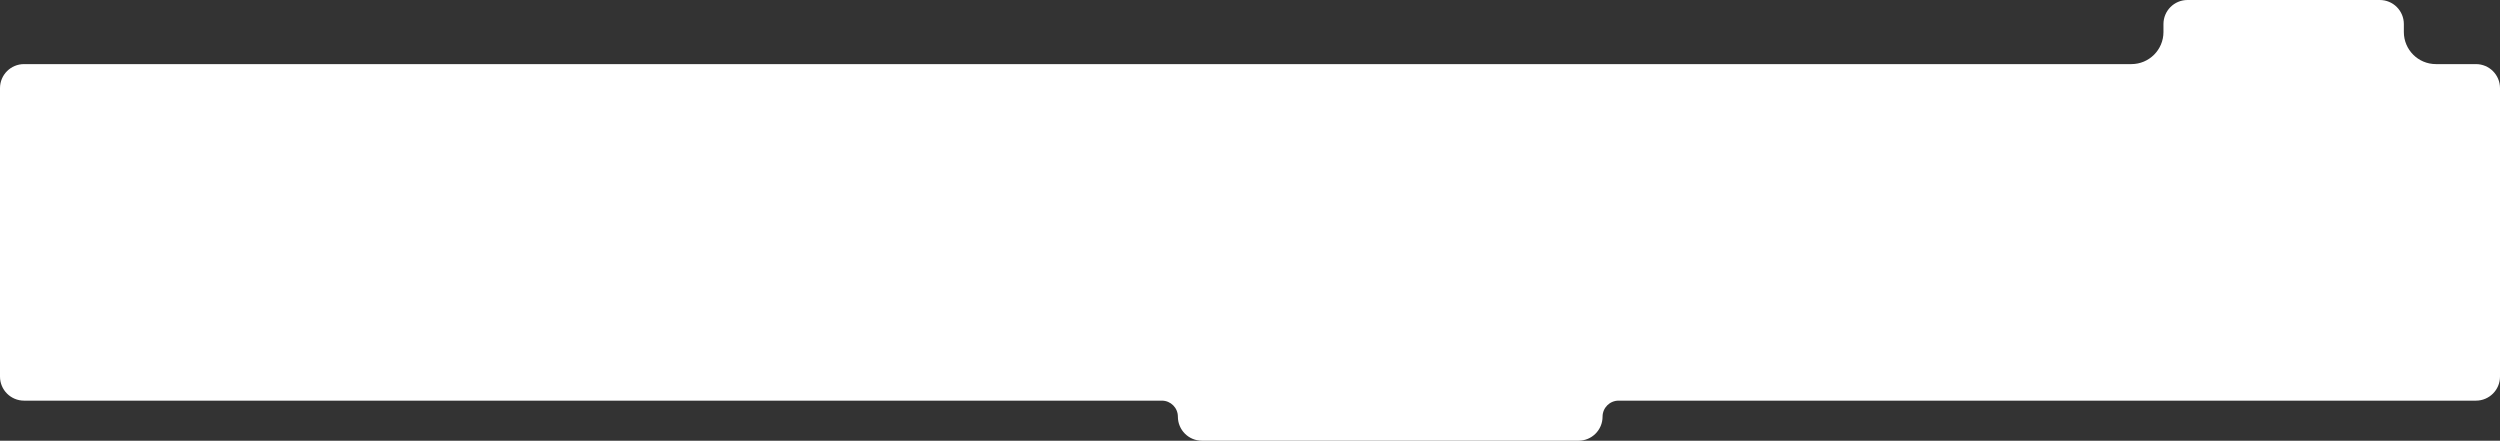 <?xml version="1.0" encoding="UTF-8"?> <svg xmlns="http://www.w3.org/2000/svg" width="312" height="55" viewBox="0 0 312 55" fill="none"><rect x="0" y="0" width="312" height="55" fill="#333333" stroke="none"/> <path fill-rule="evenodd" clip-rule="evenodd" d="M270 3C270 1.343 271.343 0 273 0H297C298.657 0 300 1.343 300 3V4C300 6.209 301.791 8 304 8H309C310.657 8 312 9.343 312 11V47C312 48.657 310.657 50 309 50H202C200.895 50 200 50.895 200 52C200 53.657 198.657 55 197 55H150C148.343 55 147 53.657 147 52C147 50.895 146.105 50 145 50H3C1.343 50 0 48.657 0 47V11C0 9.343 1.343 8 3 8H266C268.209 8 270 6.209 270 4V3Z" fill="white"></path> </svg> 